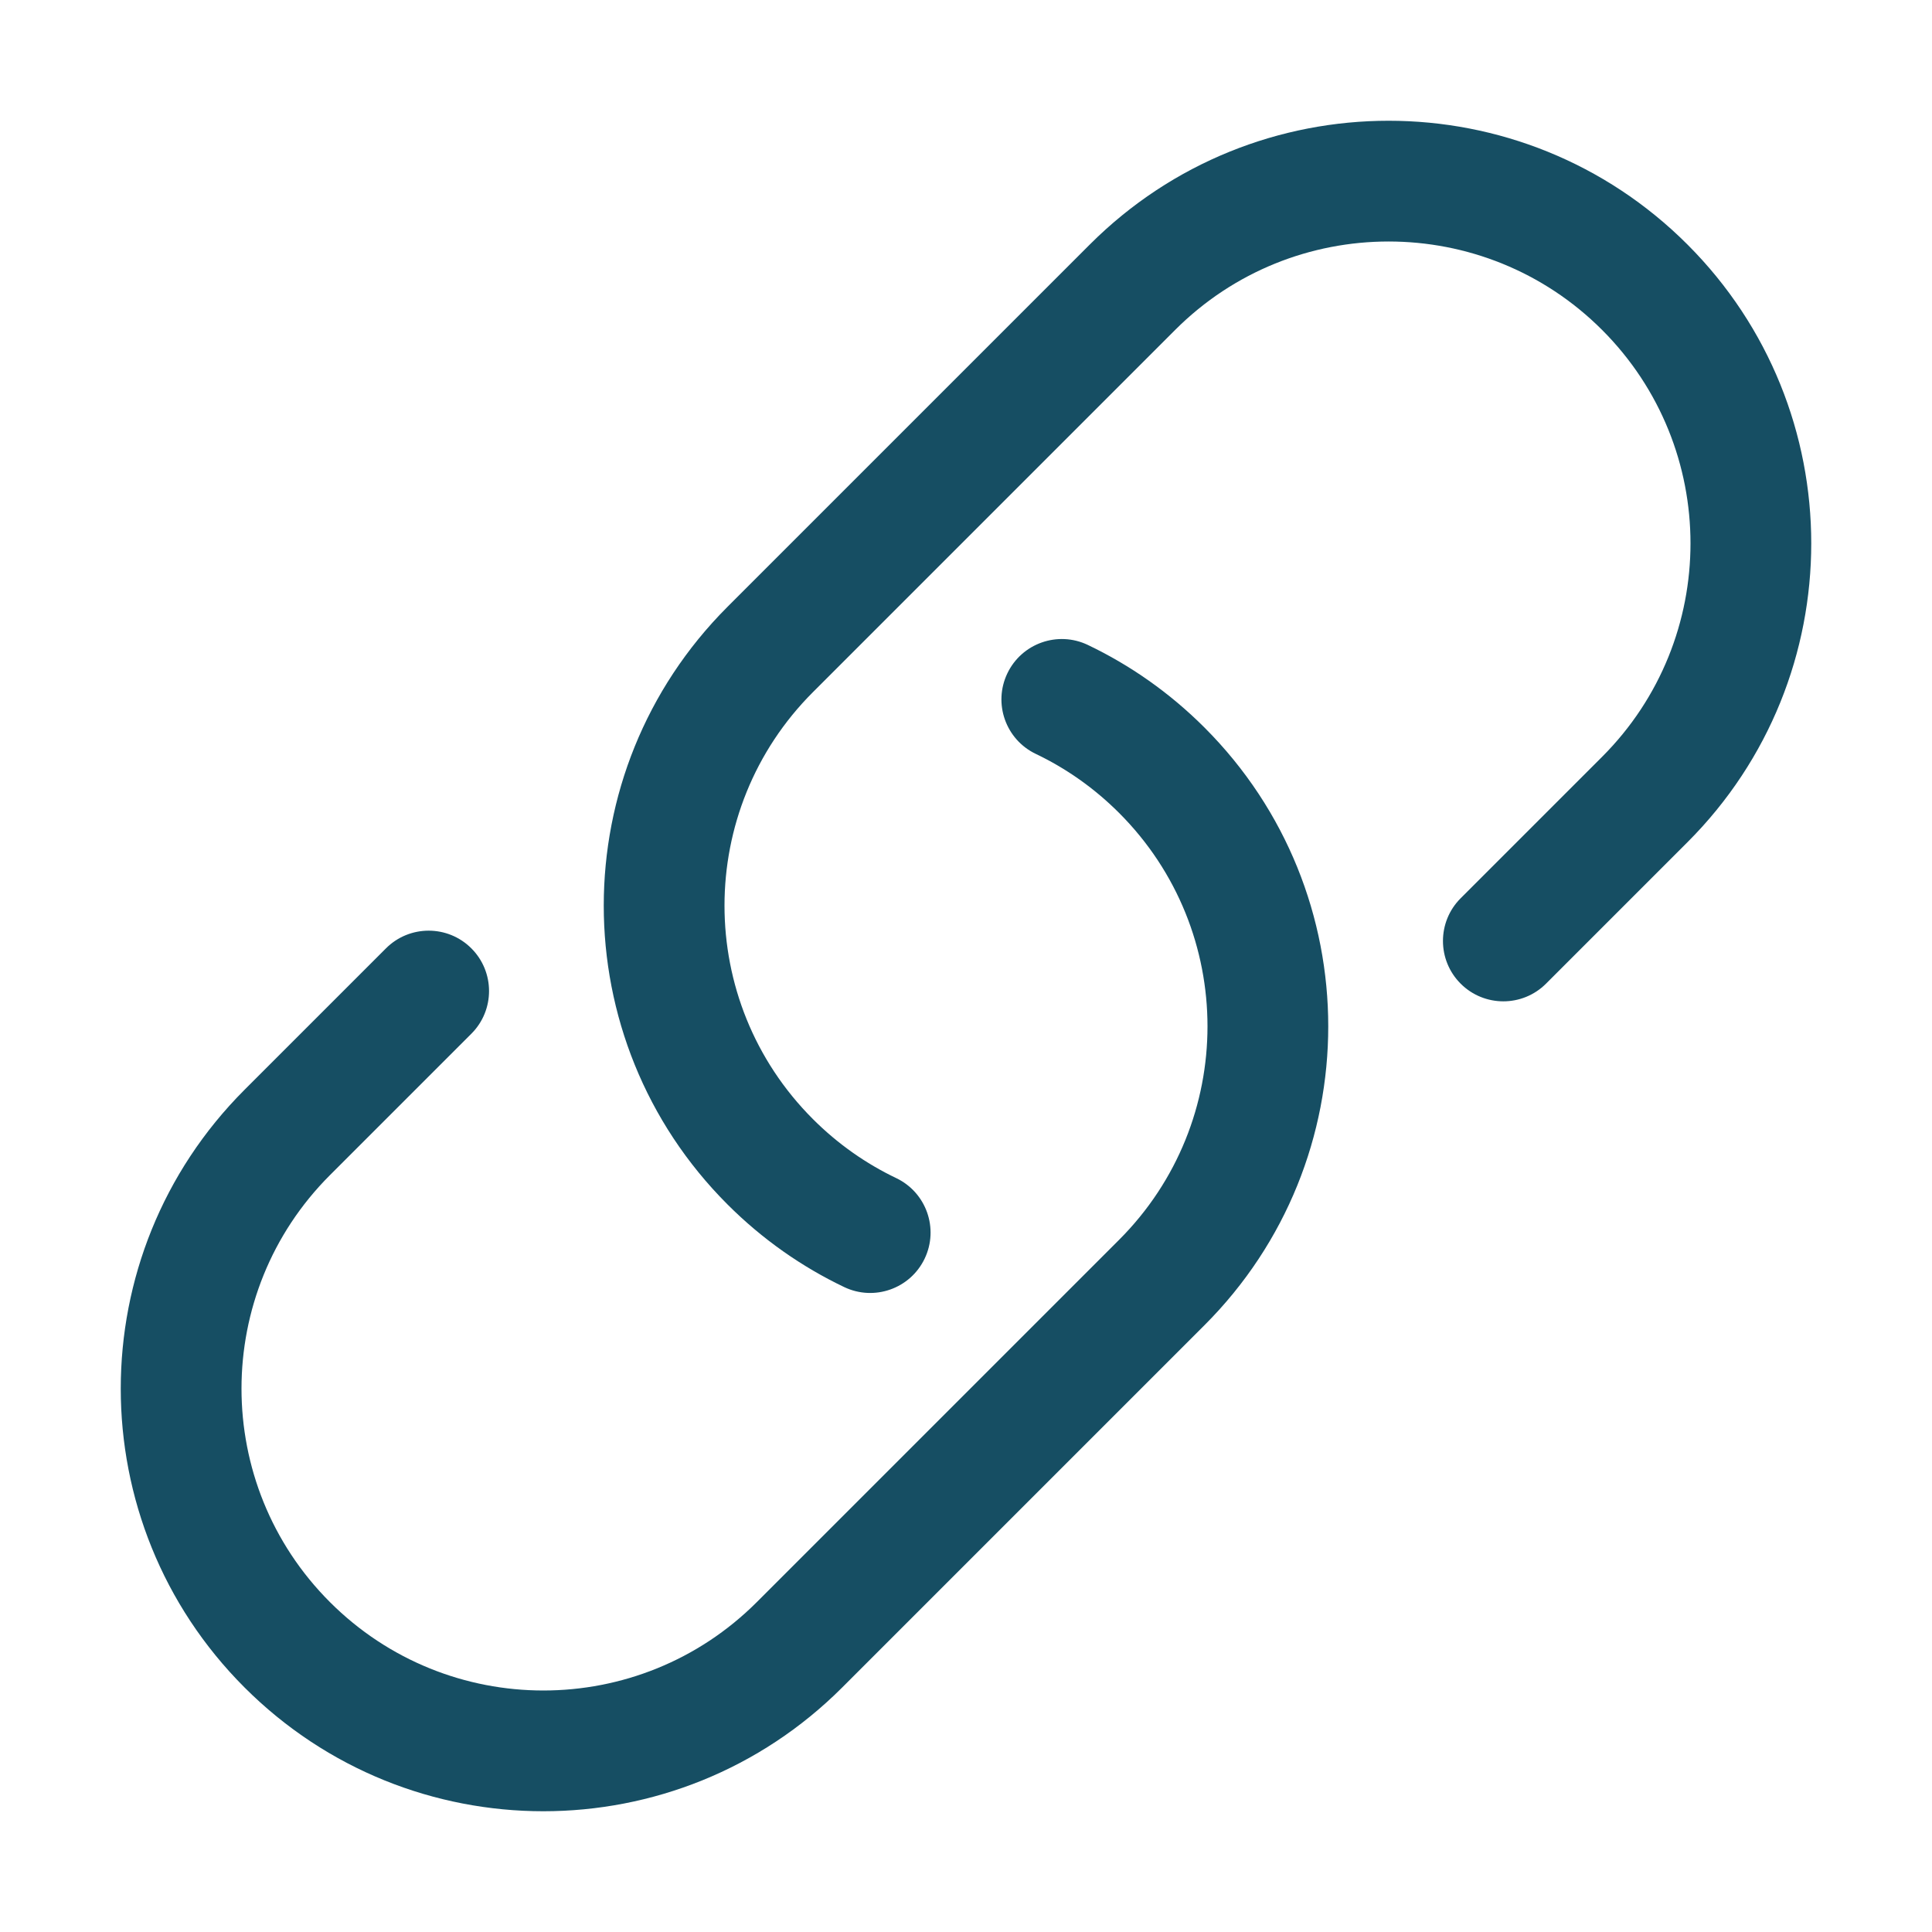 <svg width="300" height="300" viewBox="0 0 300 300" fill="none" xmlns="http://www.w3.org/2000/svg">
<path fill-rule="evenodd" clip-rule="evenodd" d="M248.771 51.229C230.465 32.923 200.785 32.923 182.479 51.229L126.229 107.479C107.924 125.785 107.924 155.465 126.229 173.771C130.115 177.656 134.497 180.707 139.163 182.935C143.835 185.167 145.813 190.764 143.581 195.436C141.349 200.108 135.753 202.086 131.081 199.854C124.521 196.721 118.383 192.441 112.971 187.029C87.343 161.401 87.343 119.849 112.971 94.221L169.221 37.971C194.849 12.343 236.401 12.343 262.029 37.971C287.657 63.599 287.657 105.151 262.029 130.779L240.067 152.741C236.406 156.402 230.47 156.402 226.808 152.741C223.147 149.08 223.147 143.144 226.808 139.483L248.771 117.521C267.076 99.215 267.076 69.535 248.771 51.229ZM156.419 104.564C158.651 99.892 164.247 97.914 168.919 100.146C175.479 103.279 181.617 107.559 187.029 112.971C212.657 138.599 212.657 180.151 187.029 205.779L130.779 262.029C105.151 287.657 63.599 287.657 37.971 262.029C12.343 236.401 12.343 194.849 37.971 169.221L59.933 147.259C63.594 143.598 69.53 143.598 73.192 147.259C76.853 150.92 76.853 156.856 73.192 160.517L51.229 182.479C32.923 200.785 32.923 230.465 51.229 248.771C69.535 267.076 99.215 267.076 117.521 248.771L173.771 192.521C192.076 174.215 192.076 144.535 173.771 126.229C169.885 122.344 165.503 119.293 160.837 117.065C156.165 114.833 154.187 109.236 156.419 104.564Z" fill="#164E63"/>
</svg>
